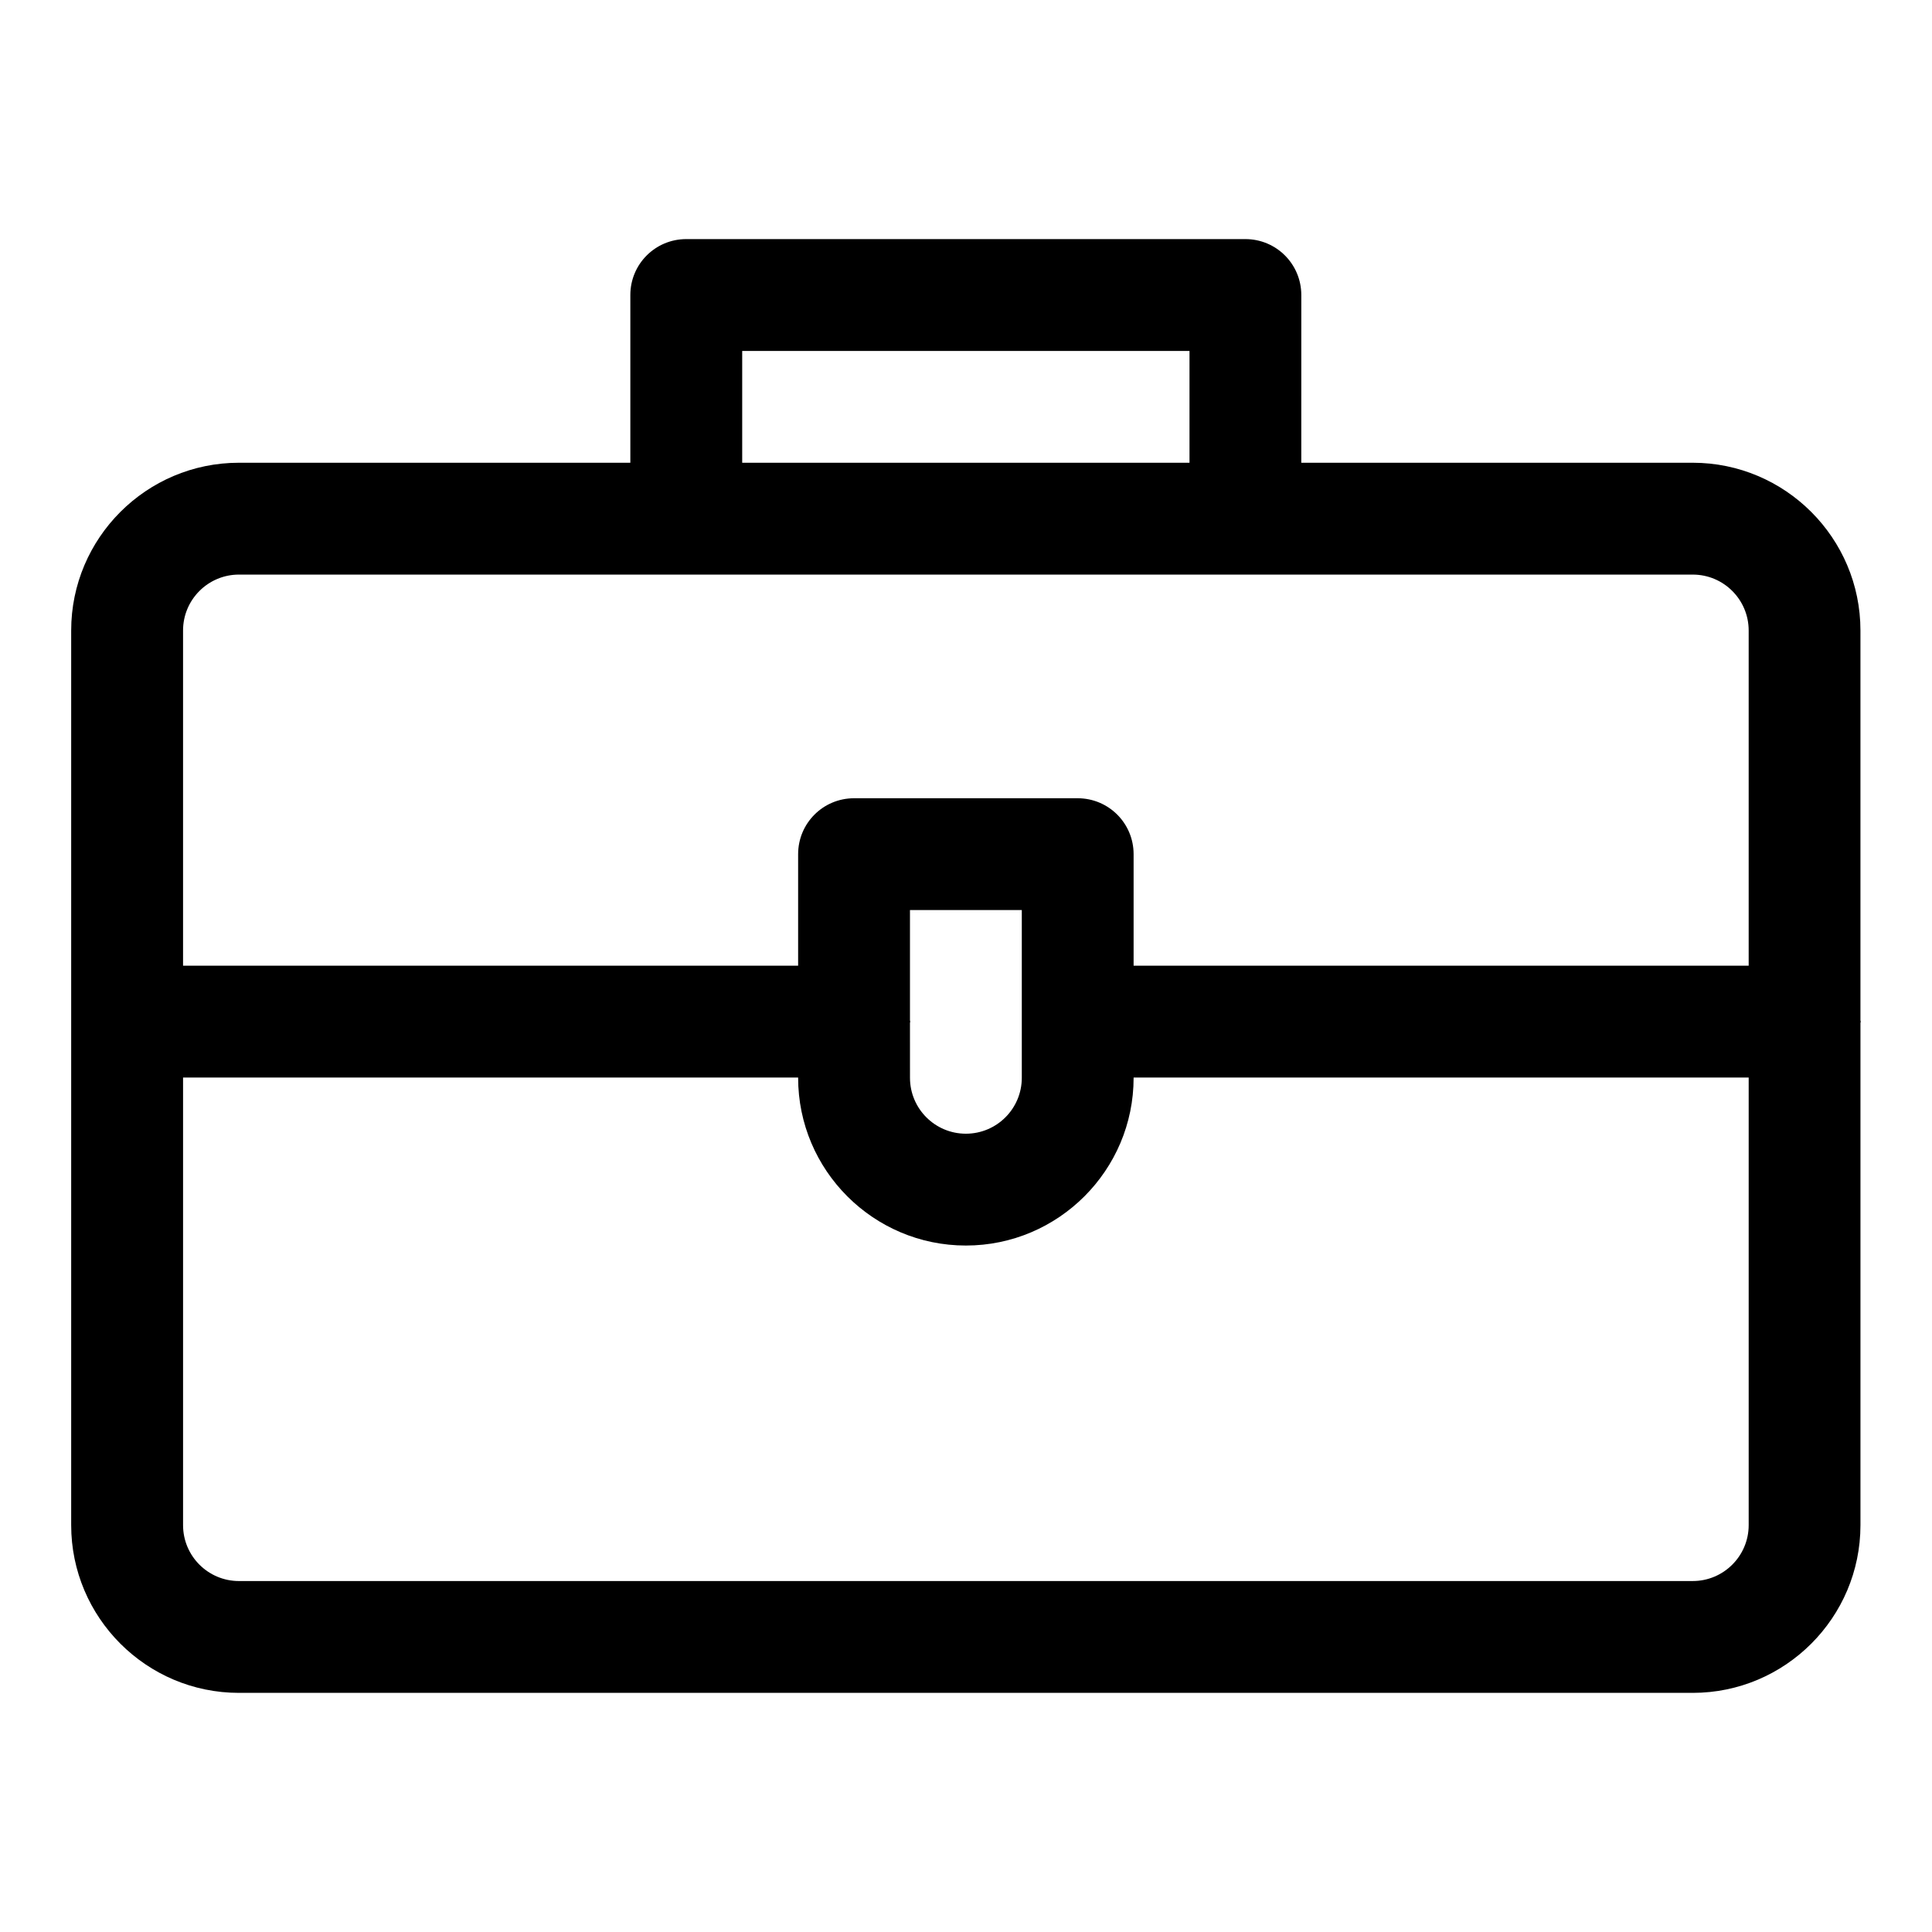 <?xml version="1.0" encoding="UTF-8"?>
<!-- Uploaded to: SVG Repo, www.svgrepo.com, Generator: SVG Repo Mixer Tools -->
<svg fill="#000000" width="800px" height="800px" version="1.1" viewBox="144 144 512 512" xmlns="http://www.w3.org/2000/svg">
 <path d="m637.11 414.74c0-0.133-0.074-0.238-0.074-0.355v-103.3c0-24.508-19.945-44.453-44.453-44.453h-103.73l0.004-44.453c0-8.195-6.625-14.816-14.816-14.816h-148.18c-8.195 0-14.816 6.625-14.816 14.816v44.453h-103.73c-24.508 0-44.453 19.945-44.453 44.453v237.09c0 24.508 19.945 44.453 44.453 44.453h385.27c24.508 0 44.453-19.945 44.453-44.453v-133.08c0.012-0.117 0.07-0.223 0.07-0.355zm-296.42-177.74h118.54v29.637h-118.54zm-133.36 59.273h385.27c8.18 0 14.816 6.637 14.816 14.816v88.832h-163v-29.559c0-8.195-6.625-14.816-14.816-14.816h-59.273c-8.195 0-14.816 6.625-14.816 14.816v29.562h-163v-88.836c0-8.18 6.637-14.816 14.816-14.816zm177.82 118.82c0-0.133 0.074-0.238 0.074-0.355 0-0.117-0.074-0.238-0.074-0.355v-29.207h29.637v44.453c0 8.18-6.637 14.816-14.816 14.816-8.18 0-14.816-6.637-14.816-14.816zm207.45 147.9h-385.27c-8.18 0-14.816-6.637-14.816-14.816v-118.62h163v0.07c0 24.508 19.945 44.453 44.453 44.453s44.453-19.945 44.453-44.453v-0.074h163v118.62c0 8.176-6.652 14.816-14.816 14.816z"/>
</svg>